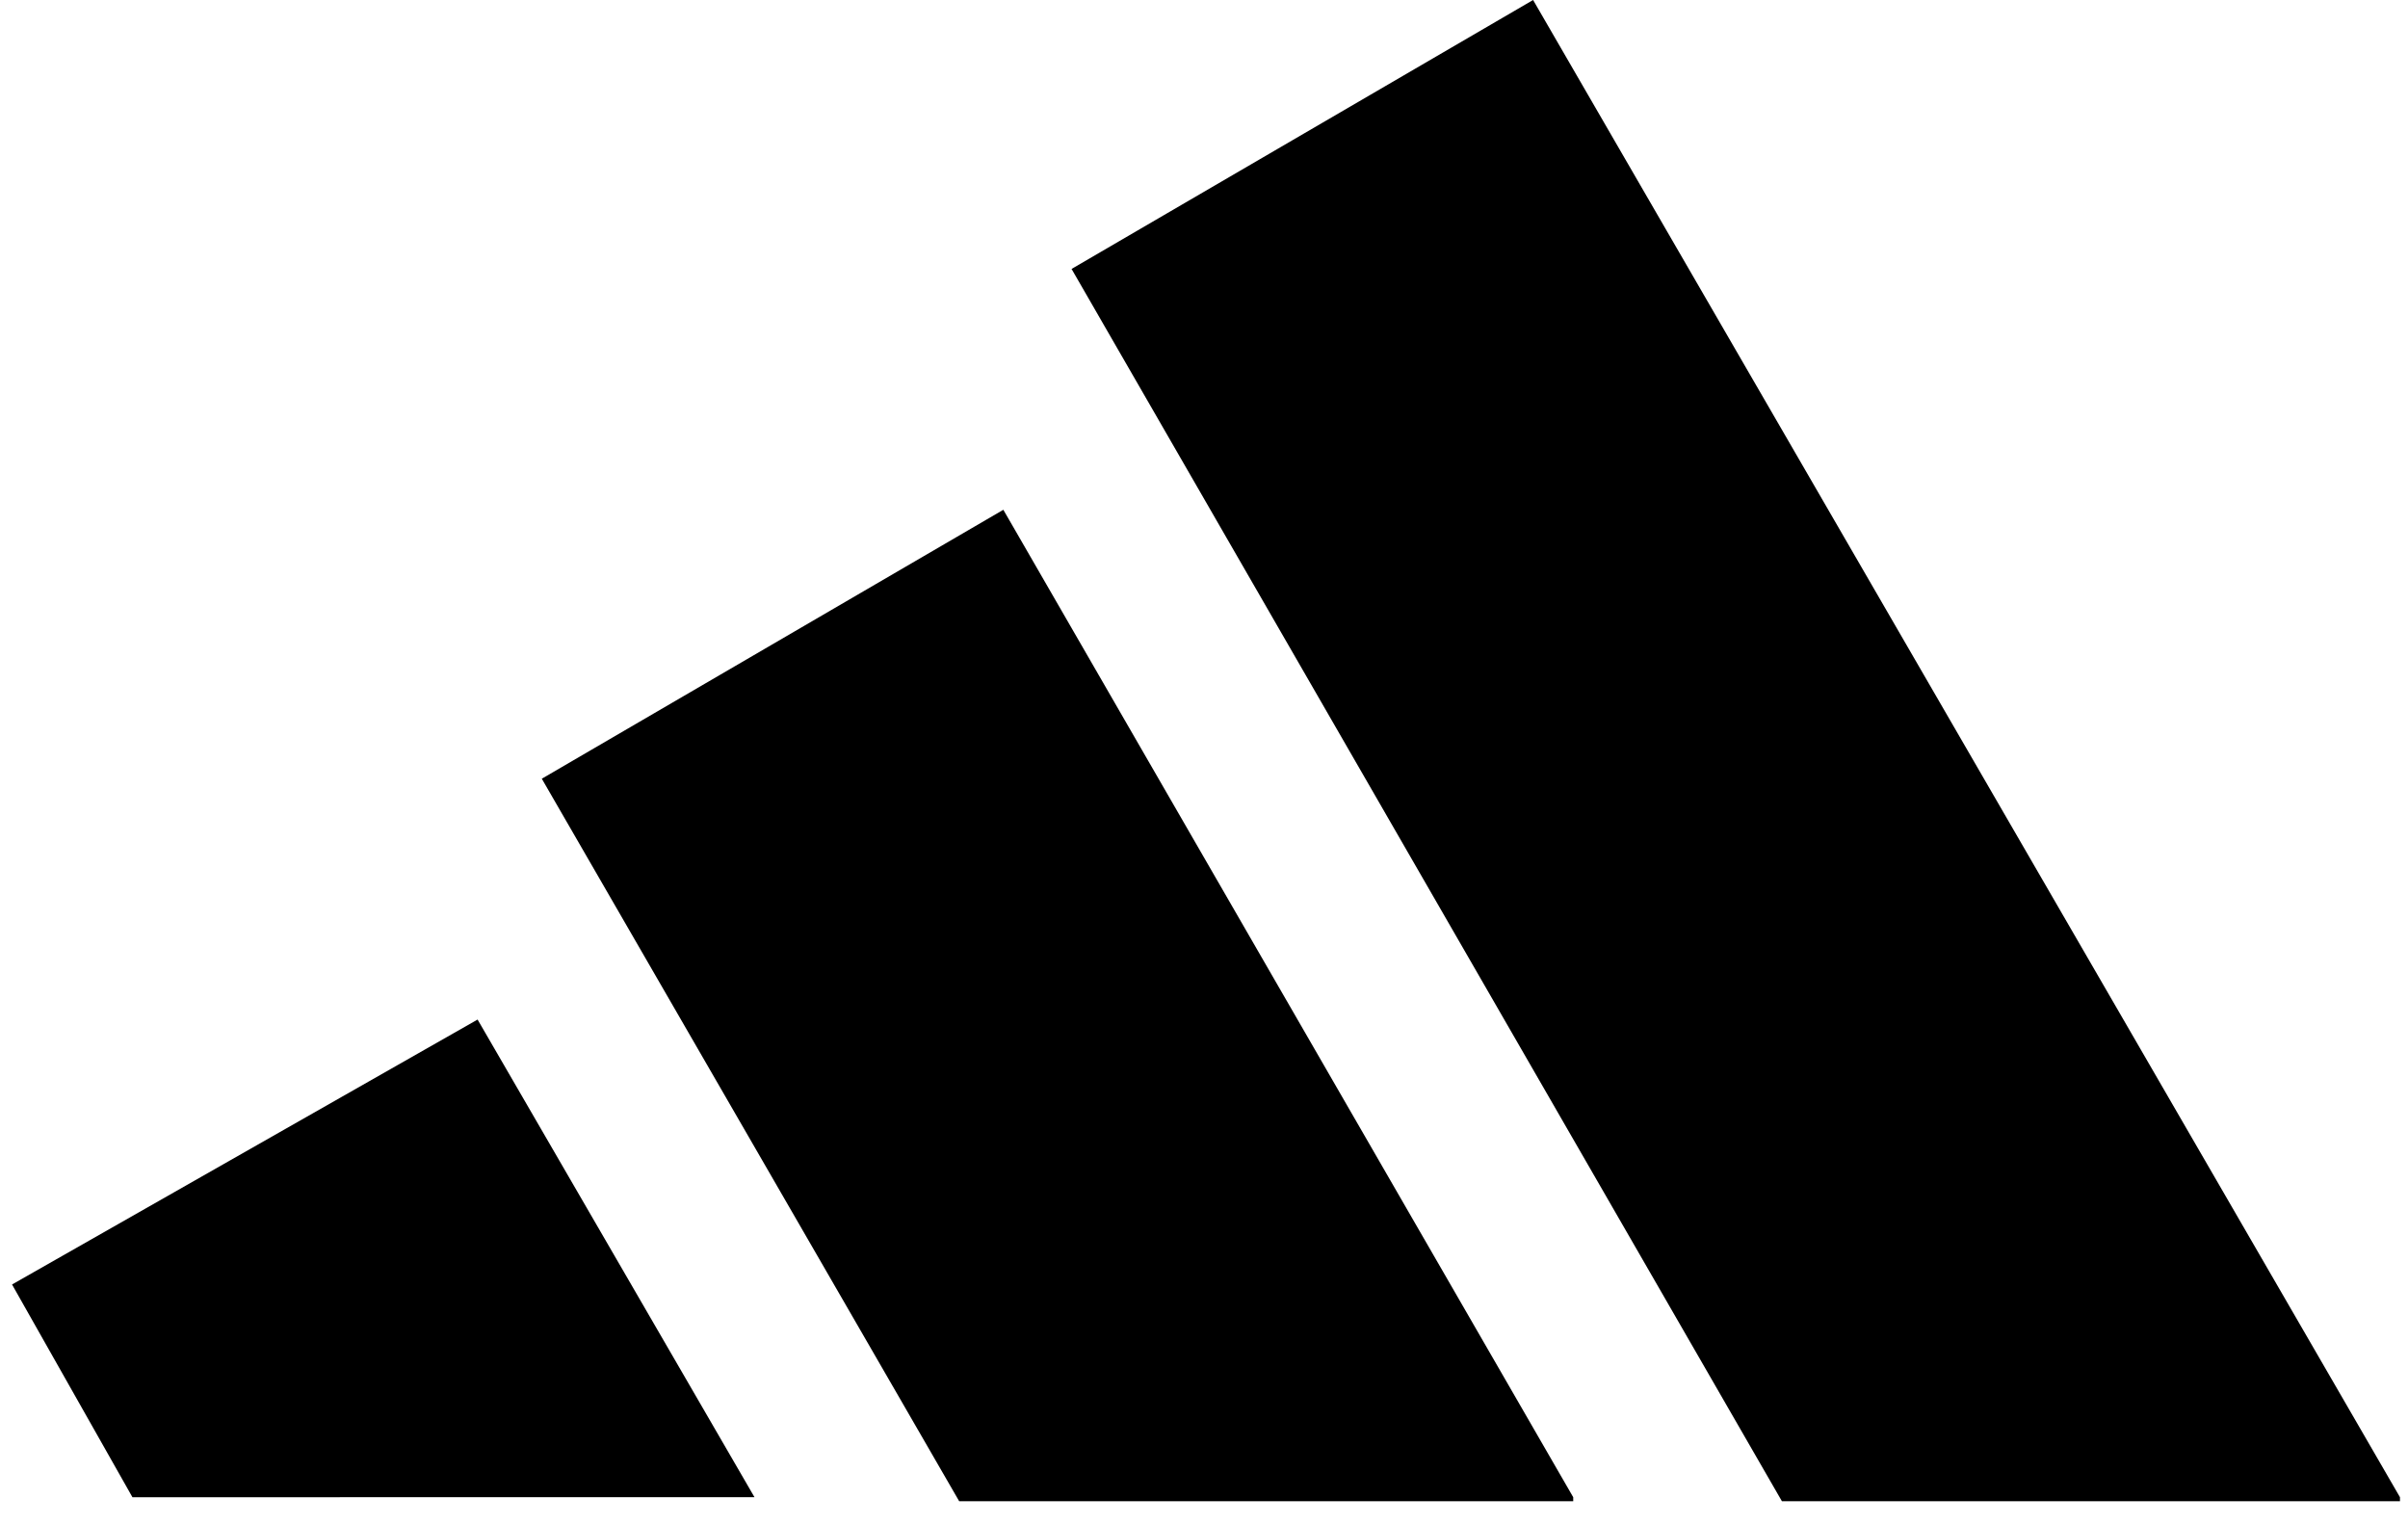 <svg version="1.1" id="Layer_1" xmlns="http://www.w3.org/2000/svg" xmlns:xlink="http://www.w3.org/1999/xlink" x="0px" y="0px" viewBox="0 0 60 38" style="enable-background:new 0 0 60 38" xml:space="preserve">
<style>.st0{fill-rule:evenodd;clip-rule:evenodd;fill:#000}</style>
<path class="st0" d="M59.8,37.3L38.2,0L26.7,6.7l17.7,30.7H59.8z M39.2,37.3L25,12.7l-11.5,6.7l10.4,18H39.2z M11.9,25.4l6.9,11.9
	H3.3l-3-5.3L11.9,25.4z"></path>
</svg>